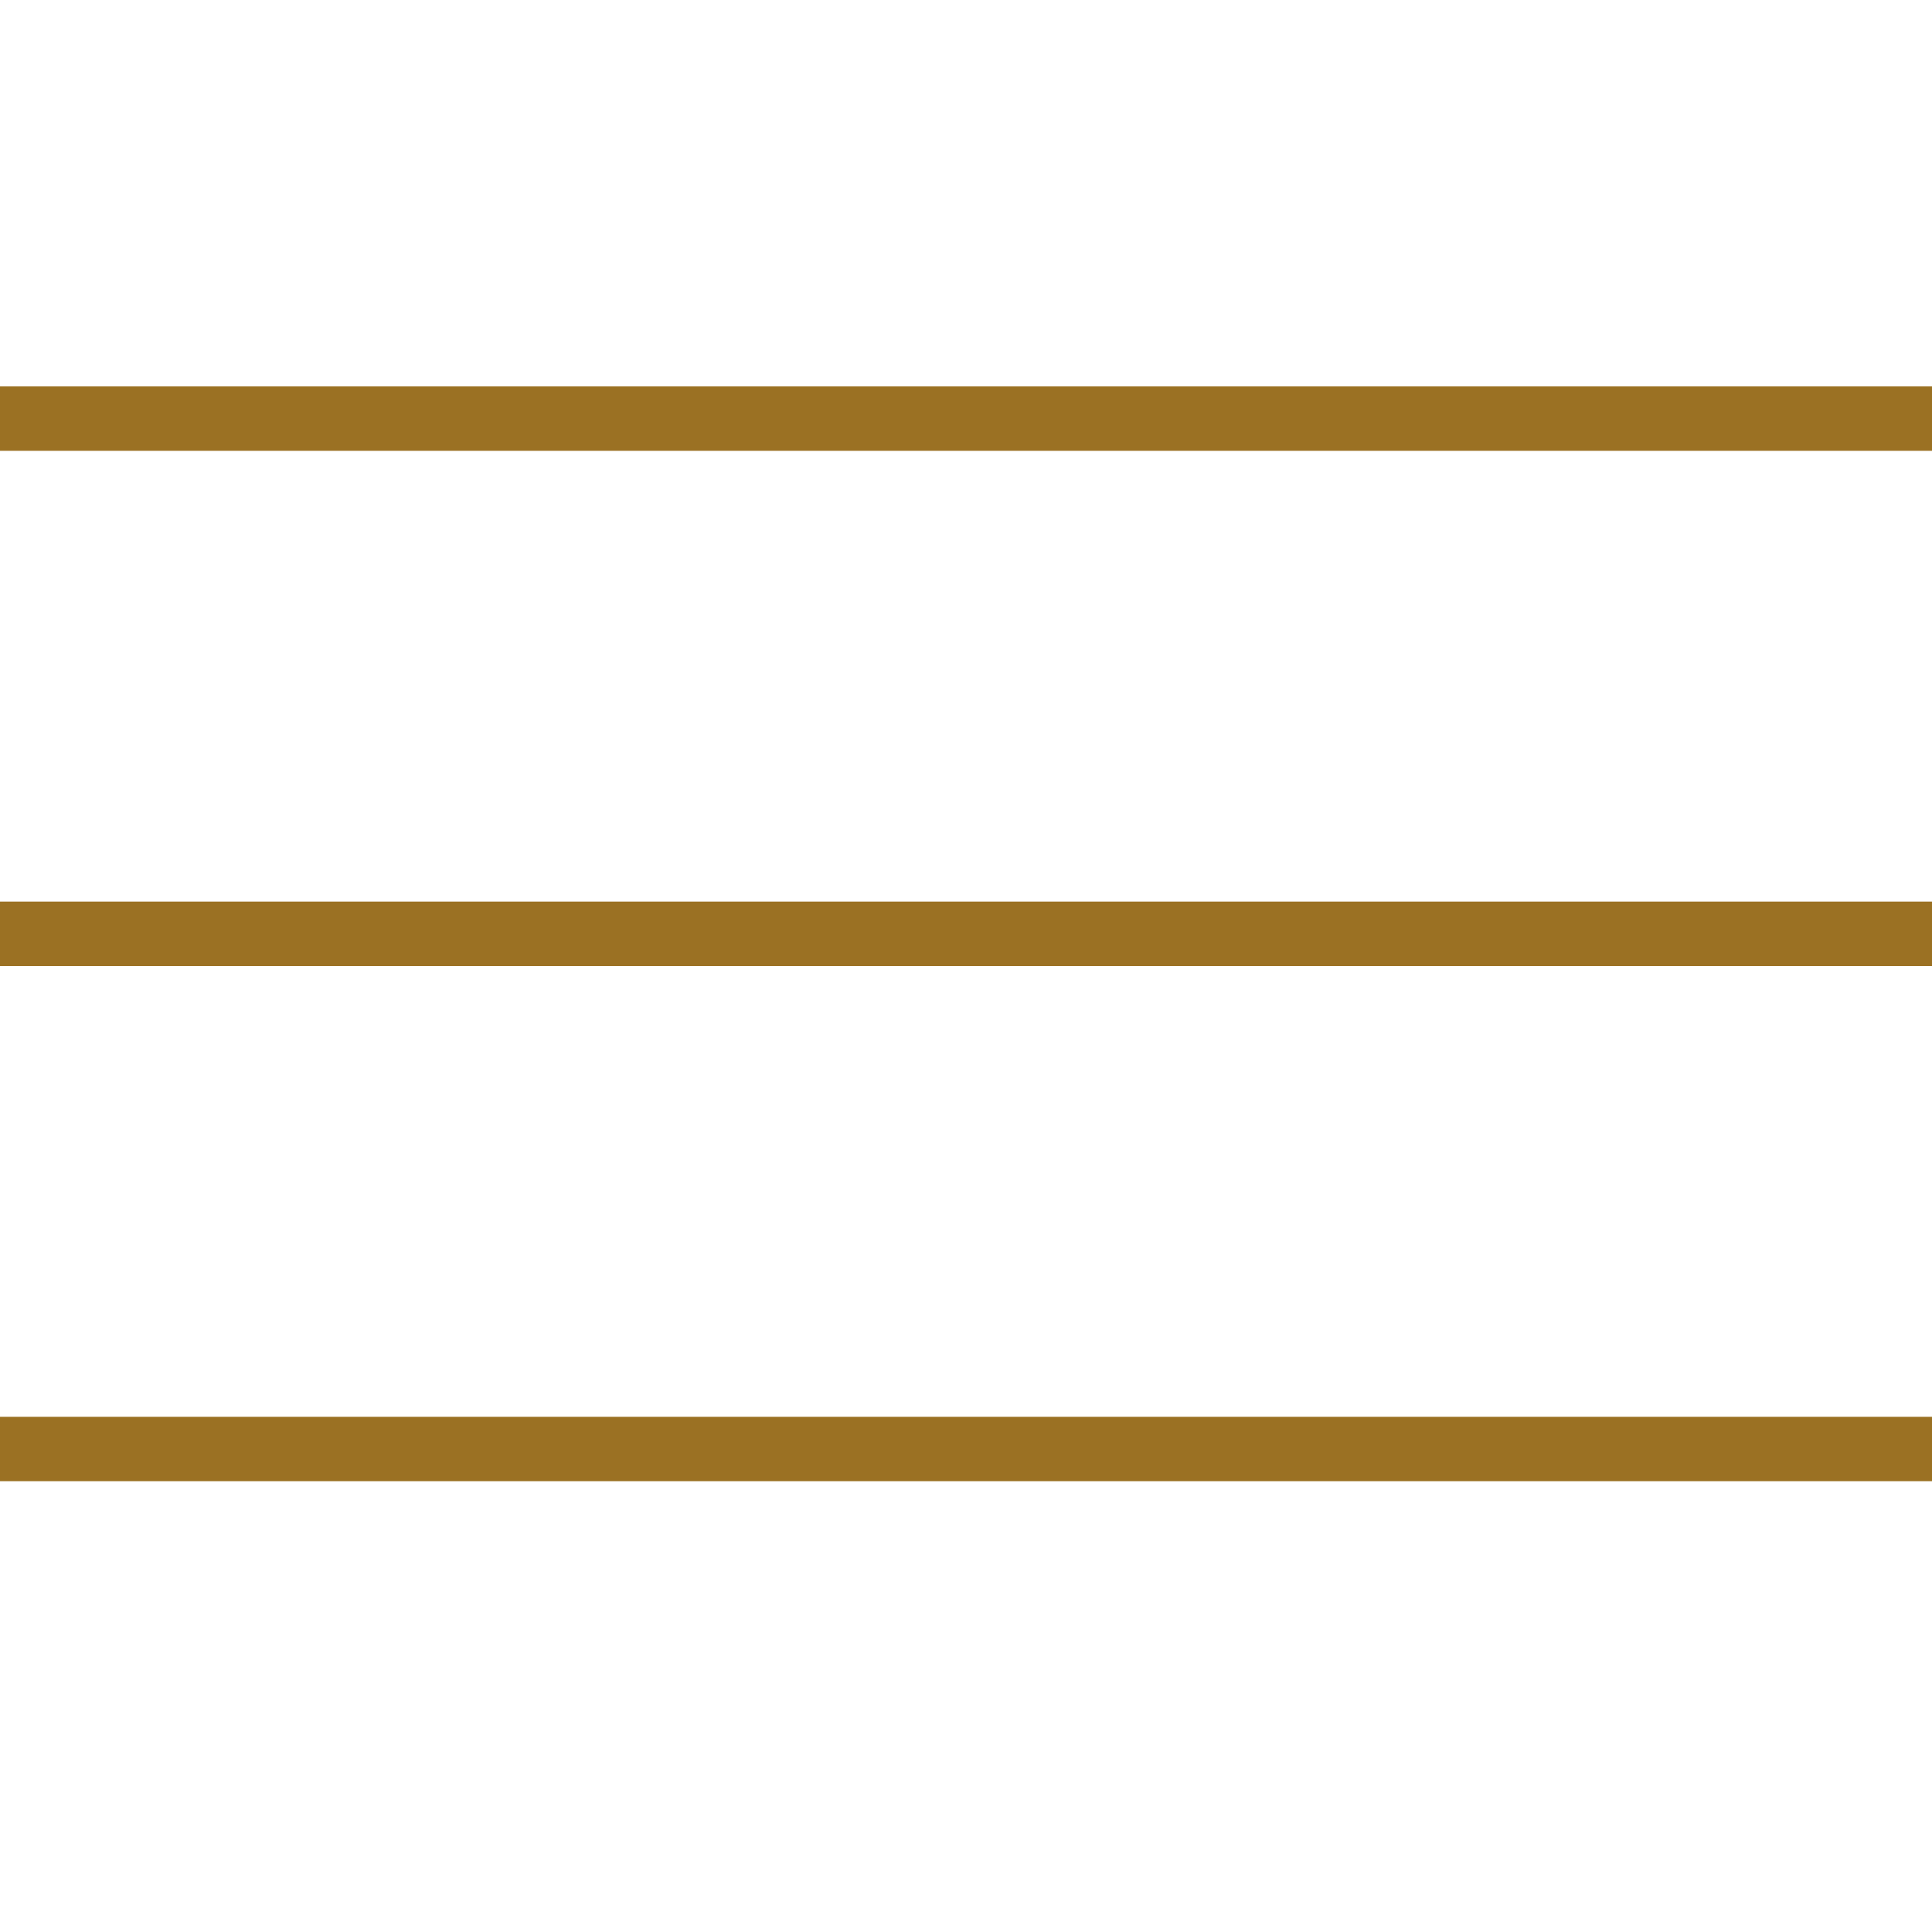 <?xml version="1.0" encoding="UTF-8"?> <svg xmlns="http://www.w3.org/2000/svg" width="30" height="30" viewBox="0 0 30 30" fill="none"><line y1="6.5" x2="30" y2="6.5" stroke="#9B7123"></line><line y1="14.5" x2="30" y2="14.5" stroke="#9B7123"></line><line y1="22.5" x2="30" y2="22.5" stroke="#9B7123"></line></svg> 